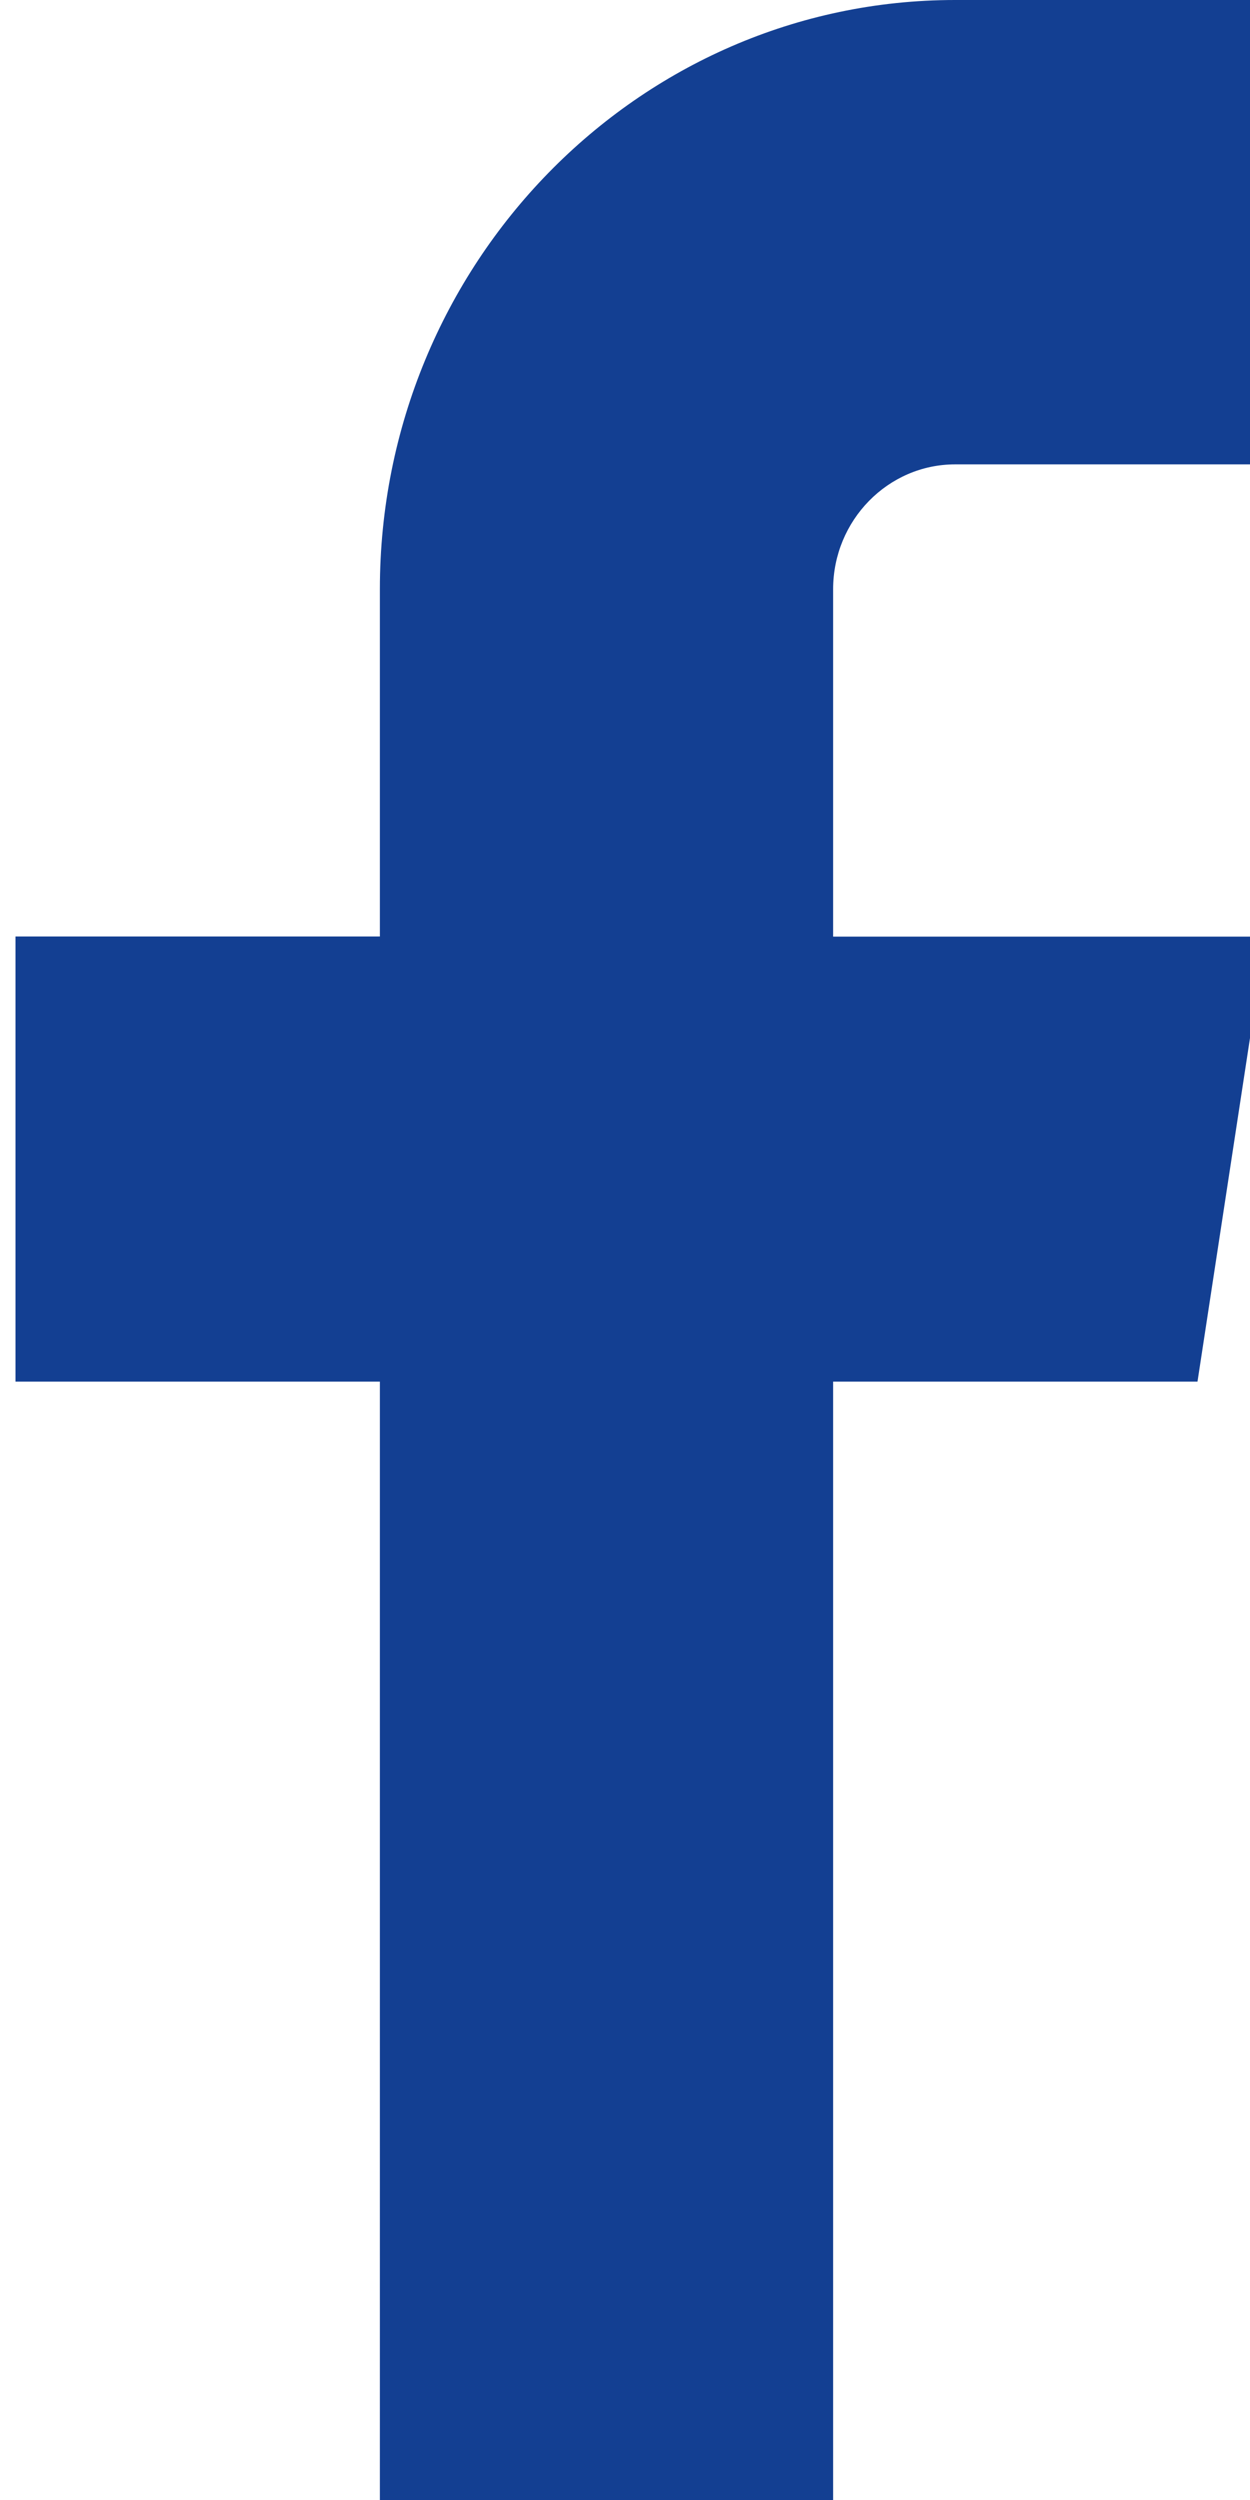 <?xml version="1.0" encoding="utf-8"?>
<!-- Generator: Adobe Illustrator 15.0.0, SVG Export Plug-In . SVG Version: 6.00 Build 0)  -->
<!DOCTYPE svg PUBLIC "-//W3C//DTD SVG 1.1//EN" "http://www.w3.org/Graphics/SVG/1.1/DTD/svg11.dtd">
<svg version="1.1" id="Livello_1" xmlns="http://www.w3.org/2000/svg" xmlns:xlink="http://www.w3.org/1999/xlink" x="0px" y="0px"
	 width="10px" height="20px" viewBox="0 0 10 20" enable-background="new 0 0 10 20" xml:space="preserve">
<path fill="#133F92" d="M10.124,3.715H7.641c-0.537,0-0.976,0.448-0.976,0.999v2.779h3.459l-0.544,3.56H6.665V20H3.039v-8.947H0.124
	V7.492h2.915V4.713C3.039,2.114,5.104,0,7.641,0h2.483V3.715z"/>
</svg>
